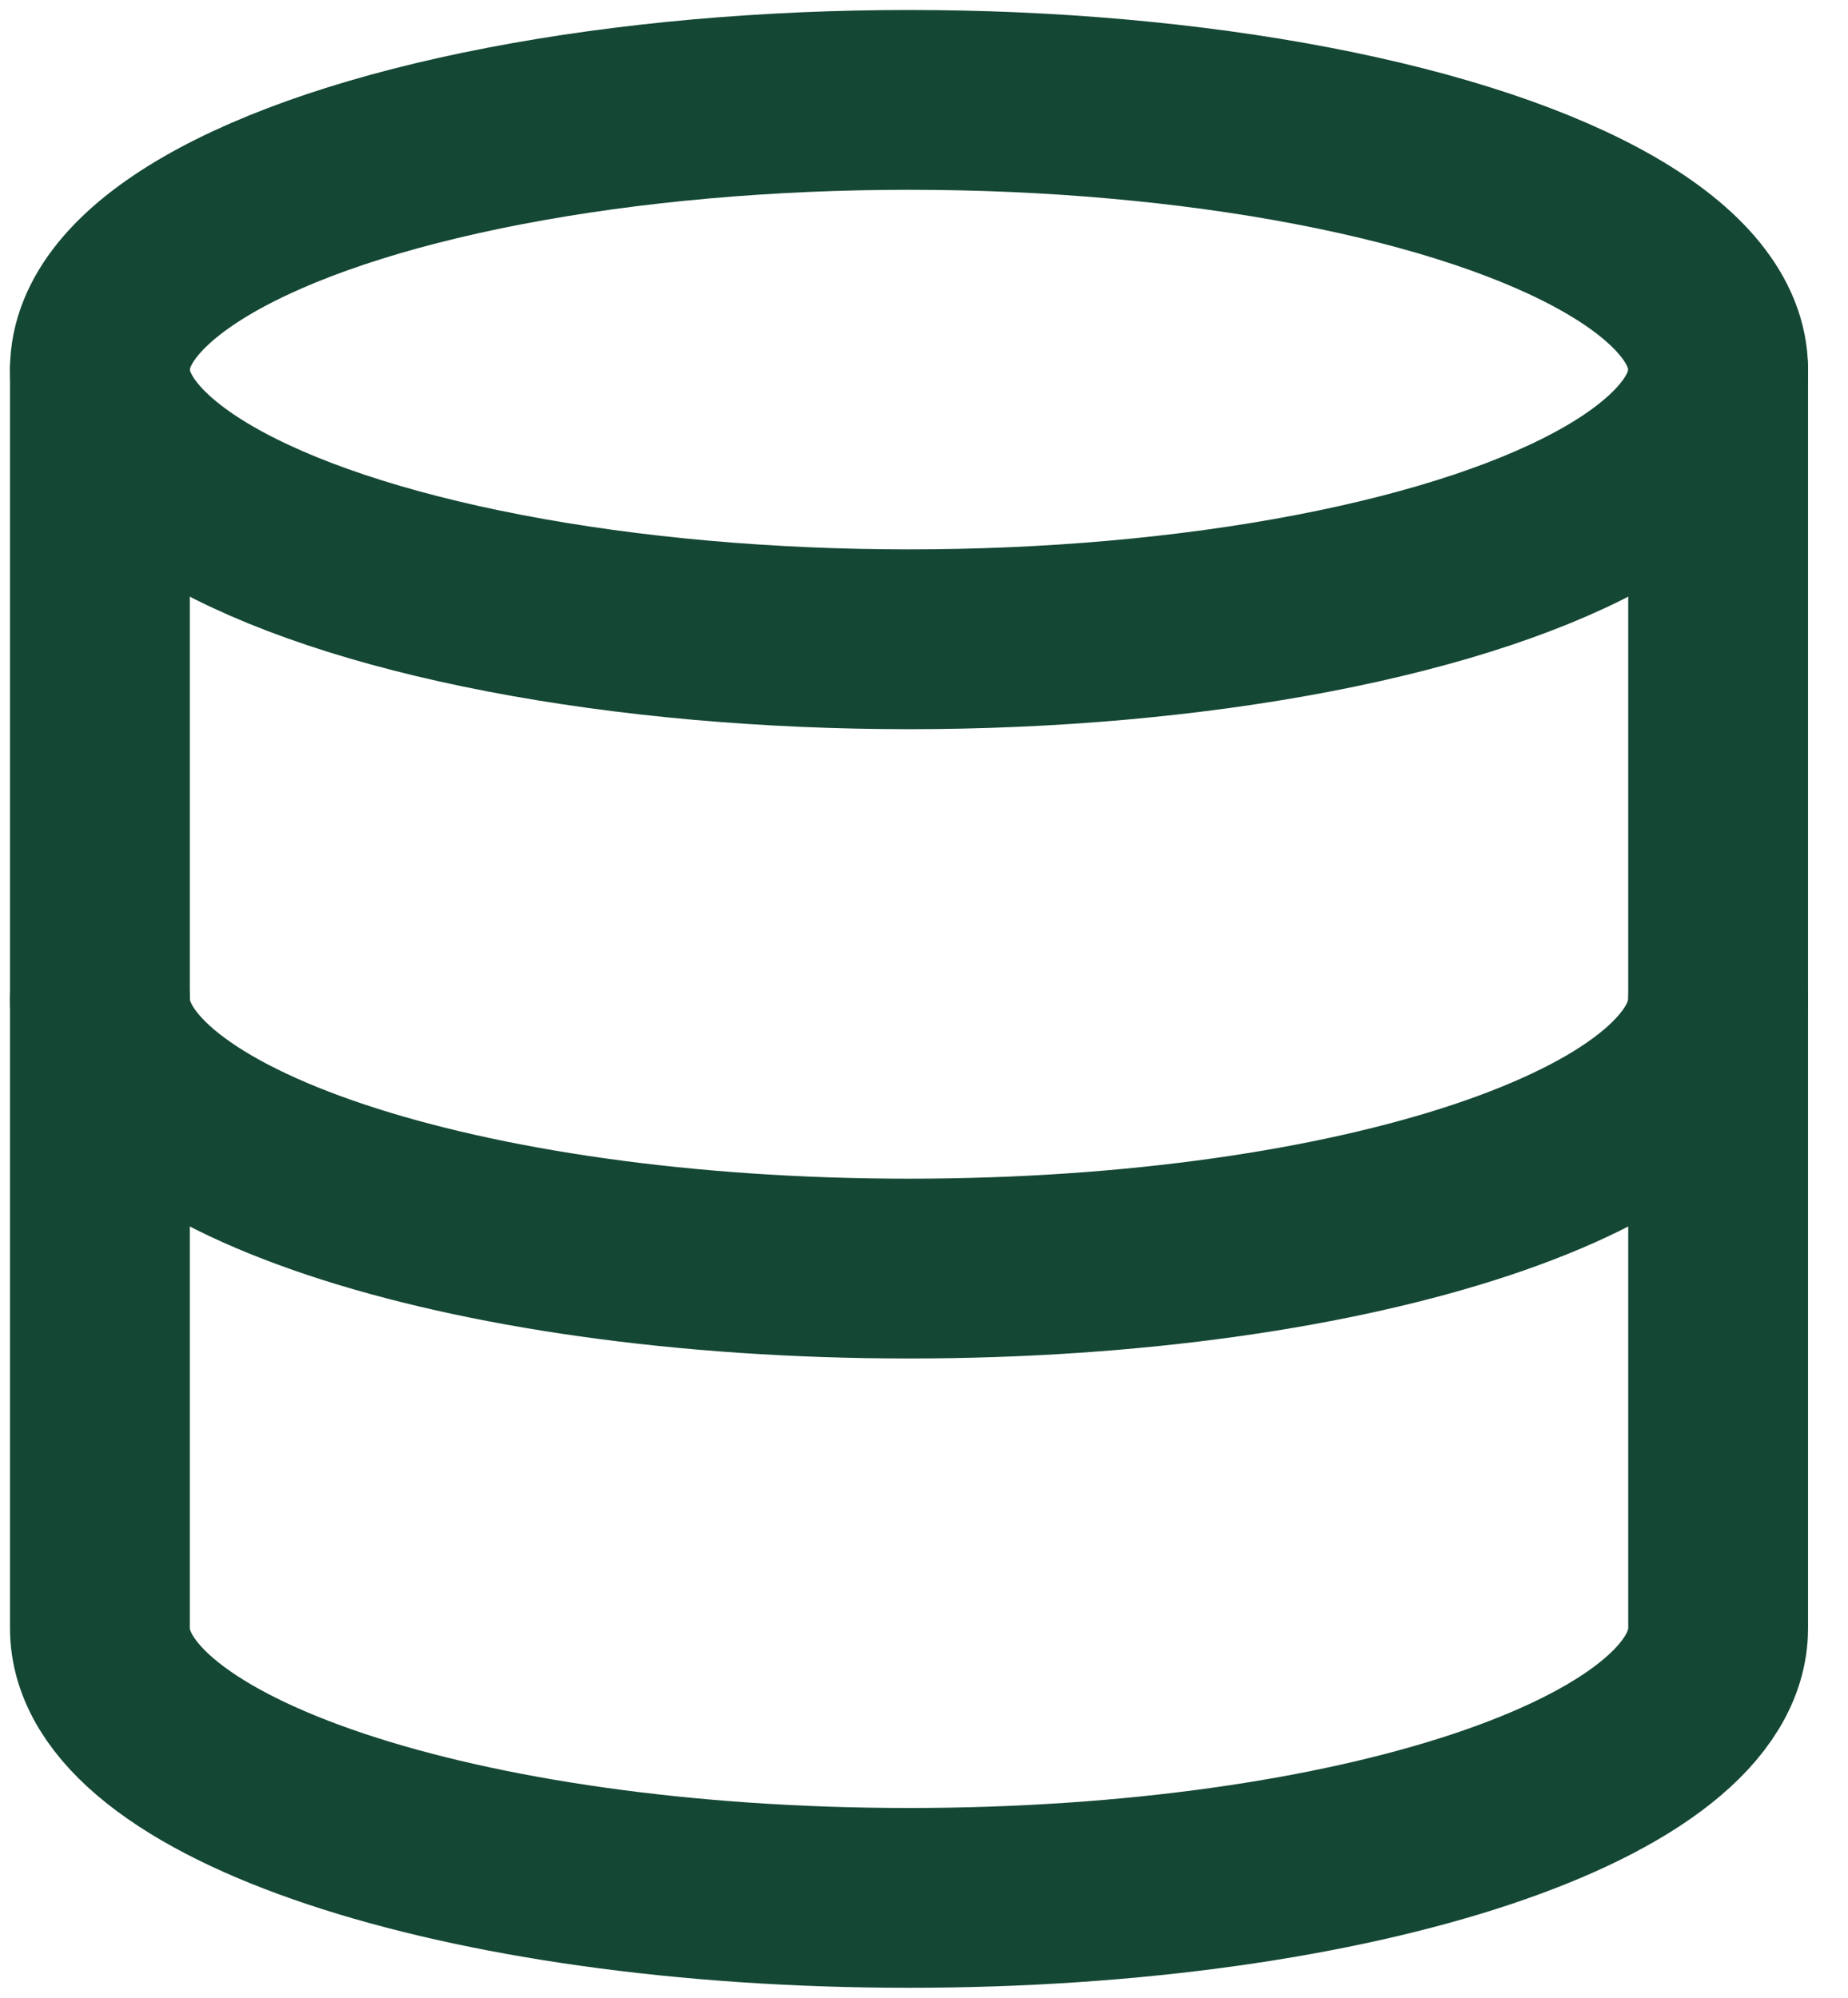 <?xml version="1.0" encoding="UTF-8"?>
<svg width="37px" height="40px" viewBox="0 0 37 40" version="1.1" xmlns="http://www.w3.org/2000/svg" xmlns:xlink="http://www.w3.org/1999/xlink">
    <title>database (1)</title>
    <g id="Klantenservice" stroke="none" stroke-width="1" fill="none" fill-rule="evenodd" stroke-linecap="round" stroke-linejoin="round">
        <g id="Mobile---KS" transform="translate(-33, -438)" stroke="#144734" stroke-width="3.6">
            <g id="Group-9" transform="translate(11, 419)">
                <g id="database-(1)" transform="translate(24, 21)">
                    <ellipse id="Oval" cx="16.2" cy="5.4" rx="16.2" ry="5.4"></ellipse>
                    <path d="M32.4,18 C32.4,20.988 25.2,23.4 16.2,23.4 C7.2,23.4 0,20.988 0,18" id="Path"></path>
                    <path d="M0,5.4 L0,30.6 C0,33.588 7.2,36 16.2,36 C25.2,36 32.4,33.588 32.4,30.6 L32.4,5.4" id="Path"></path>
                </g>
            </g>
        </g>
    </g>
</svg>